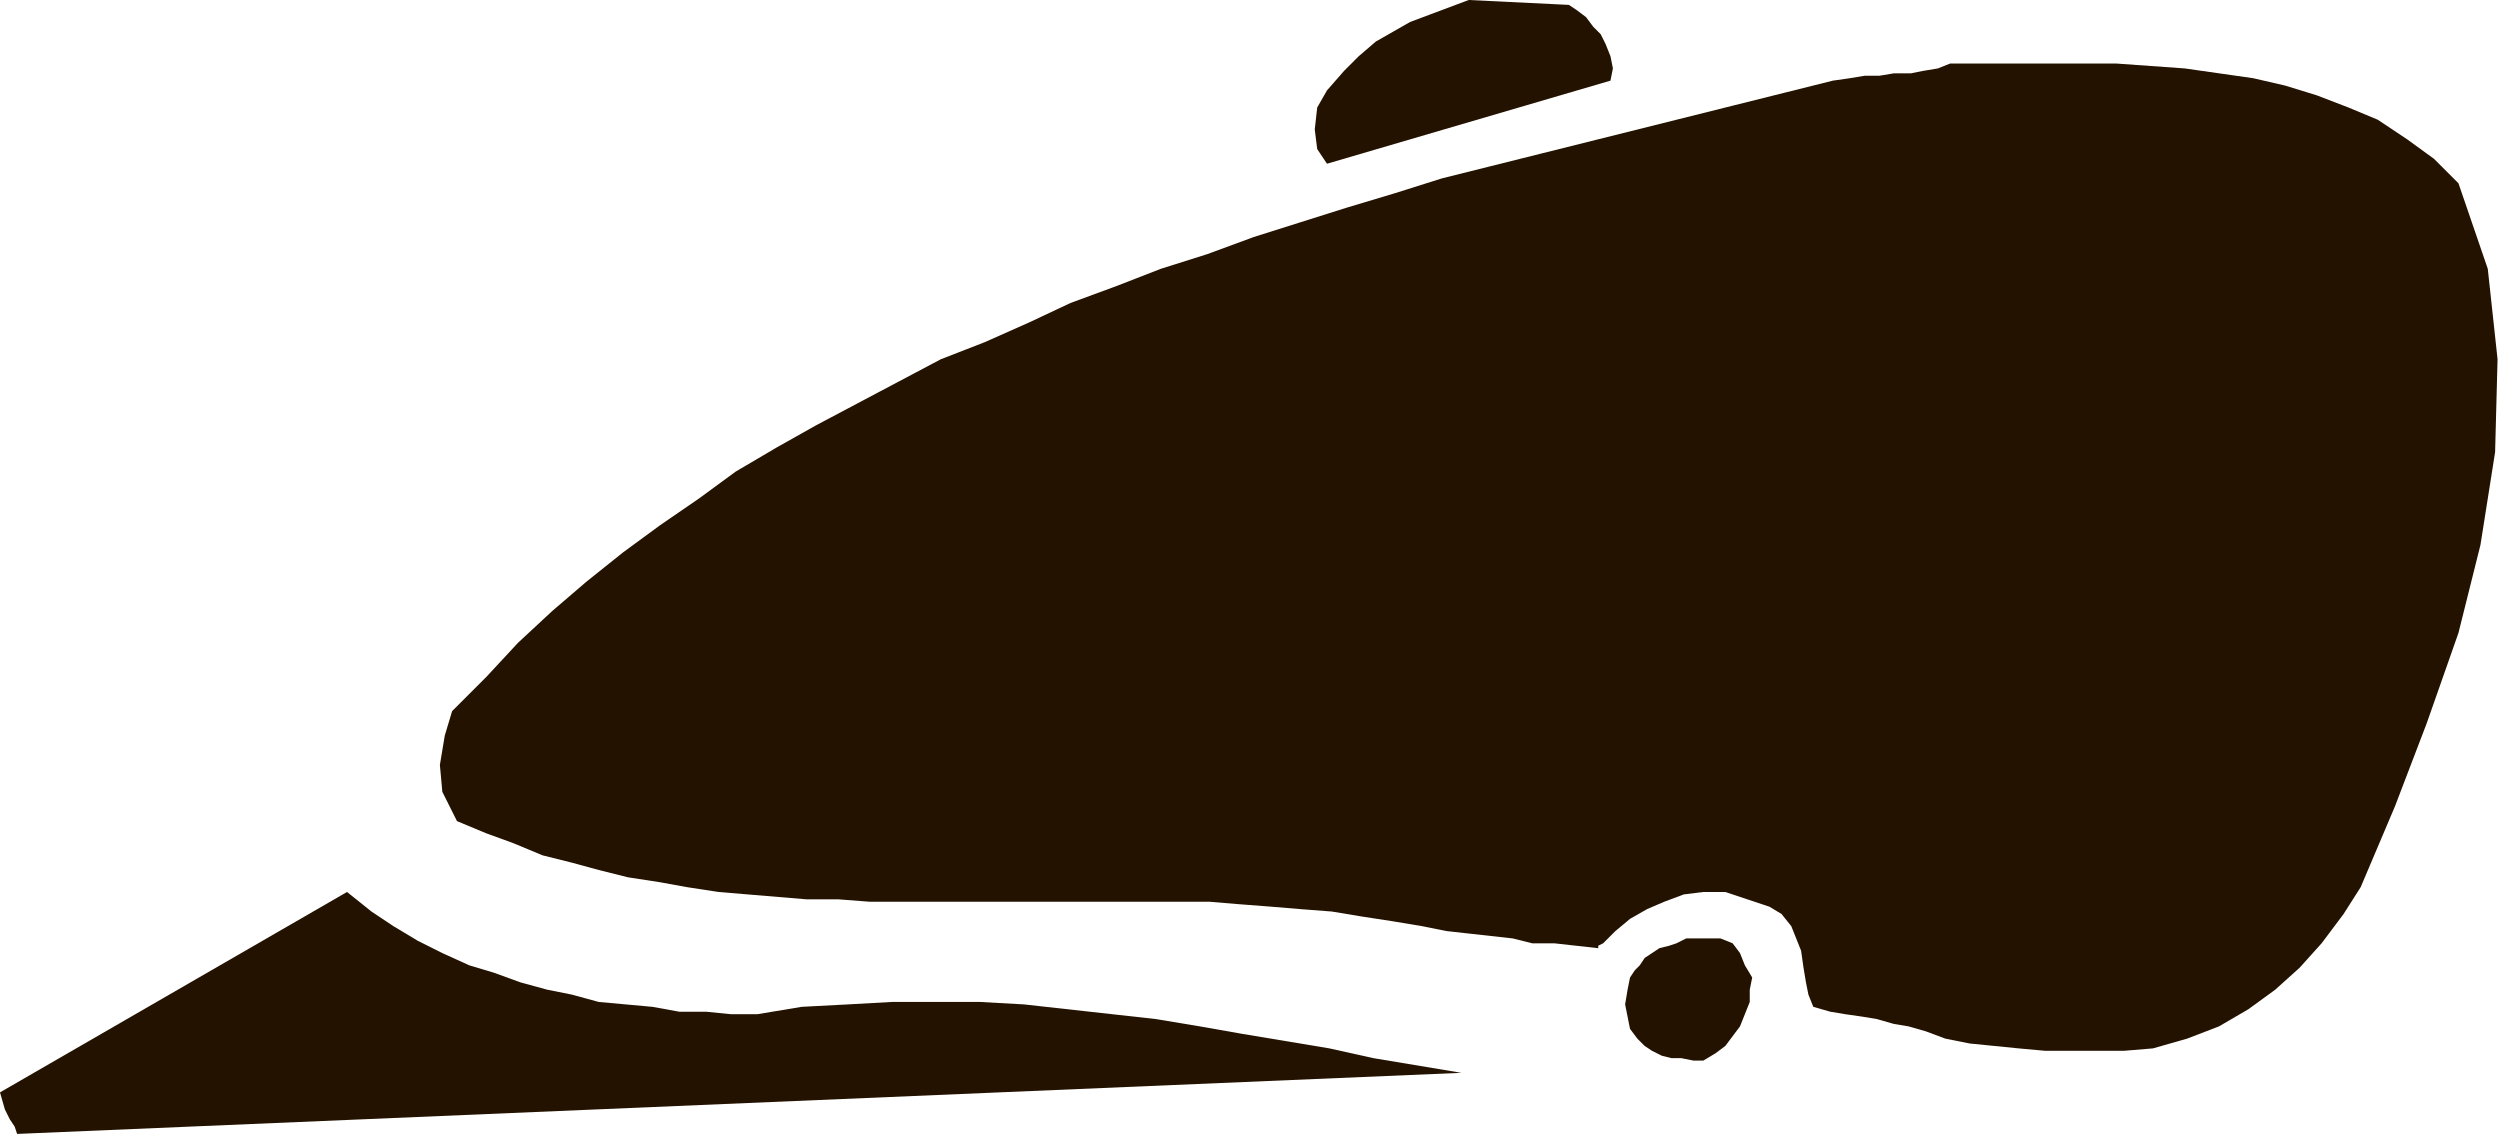 <?xml version="1.0" encoding="UTF-8" standalone="no"?>
<svg
   xmlns:dc="http://purl.org/dc/elements/1.1/"
   xmlns:cc="http://creativecommons.org/ns#"
   xmlns:rdf="http://www.w3.org/1999/02/22-rdf-syntax-ns#"
   xmlns:svg="http://www.w3.org/2000/svg"
   xmlns="http://www.w3.org/2000/svg"
   xmlns:sodipodi="http://sodipodi.sourceforge.net/DTD/sodipodi-0.dtd"
   xmlns:inkscape="http://www.inkscape.org/namespaces/inkscape"
   version="1.0"
   width="270.669mm"
   height="123.031mm"
   id="svg13"
   sodipodi:docname="CARTE340.WMF">
  <sodipodi:namedview
     pagecolor="#ffffff"
     bordercolor="#666666"
     borderopacity="1"
     objecttolerance="10"
     gridtolerance="10"
     guidetolerance="10"
     inkscape:pageopacity="0"
     inkscape:pageshadow="2"
     inkscape:window-width="640"
     inkscape:window-height="480"
     id="namedview15" />
  <defs
     id="defs3">
    <pattern
       id="WMFhbasepattern"
       patternUnits="userSpaceOnUse"
       width="6"
       height="6"
       x="0"
       y="0" />
  </defs>
  <path
     style="fill:#241200;fill-rule:evenodd;fill-opacity:1;stroke:none;"
     d="  M 601,0   L 642,2   L 645,4   L 649,7   L 652,11   L 655,14   L 657,18   L 659,23   L 660,28   L 659,33   L 543,67   L 539,61   L 538,53   L 539,44   L 543,37   L 550,29   L 556,23   L 563,17   L 570,13   L 577,9   L 585,6   L 593,3   L 601,0  z "
     id="path5" />
  <path
     style="fill:#241200;fill-rule:evenodd;fill-opacity:1;stroke:none;"
     d="  M 798,26   L 811,26   L 825,26   L 838,26   L 852,26   L 866,26   L 880,27   L 894,28   L 908,30   L 922,32   L 935,35   L 948,39   L 961,44   L 973,49   L 985,57   L 996,65   L 1006,75   L 1018,110   L 1022,147   L 1021,185   L 1015,223   L 1006,259   L 993,296   L 980,330   L 966,363   L 959,374   L 950,386   L 941,396   L 931,405   L 920,413   L 908,420   L 895,425   L 881,429   L 869,430   L 859,430   L 848,430   L 837,430   L 826,429   L 816,428   L 806,427   L 796,425   L 788,422   L 781,420   L 775,419   L 768,417   L 762,416   L 755,415   L 749,414   L 742,412   L 740,407   L 739,402   L 738,396   L 737,389   L 735,384   L 733,379   L 729,374   L 724,371   L 715,368   L 706,365   L 697,365   L 689,366   L 681,369   L 674,372   L 667,376   L 661,381   L 659,383   L 656,386   L 654,387   L 654,388   L 645,387   L 636,386   L 627,386   L 619,384   L 610,383   L 601,382   L 592,381   L 582,379   L 570,377   L 557,375   L 545,373   L 532,372   L 520,371   L 507,370   L 495,369   L 482,369   L 469,369   L 457,369   L 444,369   L 431,369   L 418,369   L 406,369   L 393,369   L 381,369   L 368,369   L 356,369   L 343,368   L 330,368   L 318,367   L 306,366   L 294,365   L 281,363   L 270,361   L 257,359   L 245,356   L 234,353   L 222,350   L 210,345   L 199,341   L 187,336   L 181,324   L 180,313   L 182,301   L 185,291   L 199,277   L 212,263   L 226,250   L 240,238   L 255,226   L 270,215   L 286,204   L 301,193   L 318,183   L 334,174   L 351,165   L 368,156   L 385,147   L 403,140   L 421,132   L 438,124   L 457,117   L 475,110   L 494,104   L 513,97   L 532,91   L 551,85   L 571,79   L 590,73   L 610,68   L 630,63   L 650,58   L 670,53   L 690,48   L 710,43   L 730,38   L 750,33   L 757,32   L 763,31   L 769,31   L 775,30   L 782,30   L 787,29   L 793,28   L 798,26  z "
     id="path7" />
  <path
     style="fill:#241200;fill-rule:evenodd;fill-opacity:1;stroke:none;"
     d="  M 142,365   L 152,373   L 161,379   L 171,385   L 181,390   L 192,395   L 202,398   L 213,402   L 224,405   L 234,407   L 245,410   L 256,411   L 267,412   L 278,414   L 289,414   L 299,415   L 310,415   L 328,412   L 347,411   L 365,410   L 383,410   L 401,410   L 419,411   L 437,413   L 455,415   L 473,417   L 491,420   L 508,423   L 526,426   L 544,429   L 562,433   L 580,436   L 598,439   L 7,464   L 6,461   L 4,458   L 2,454   L 0,447   L 142,365  z "
     id="path9" />
  <path
     style="fill:#241200;fill-rule:evenodd;fill-opacity:1;stroke:none;"
     d="  M 690,384   L 704,384   L 709,386   L 712,390   L 714,395   L 717,400   L 716,405   L 716,410   L 714,415   L 712,420   L 709,424   L 706,428   L 702,431   L 697,434   L 693,434   L 688,433   L 684,433   L 680,432   L 676,430   L 673,428   L 670,425   L 667,421   L 666,416   L 665,411   L 666,405   L 667,400   L 669,397   L 671,395   L 673,392   L 676,390   L 679,388   L 683,387   L 686,386   L 690,384  z "
     id="path11" />
</svg>
